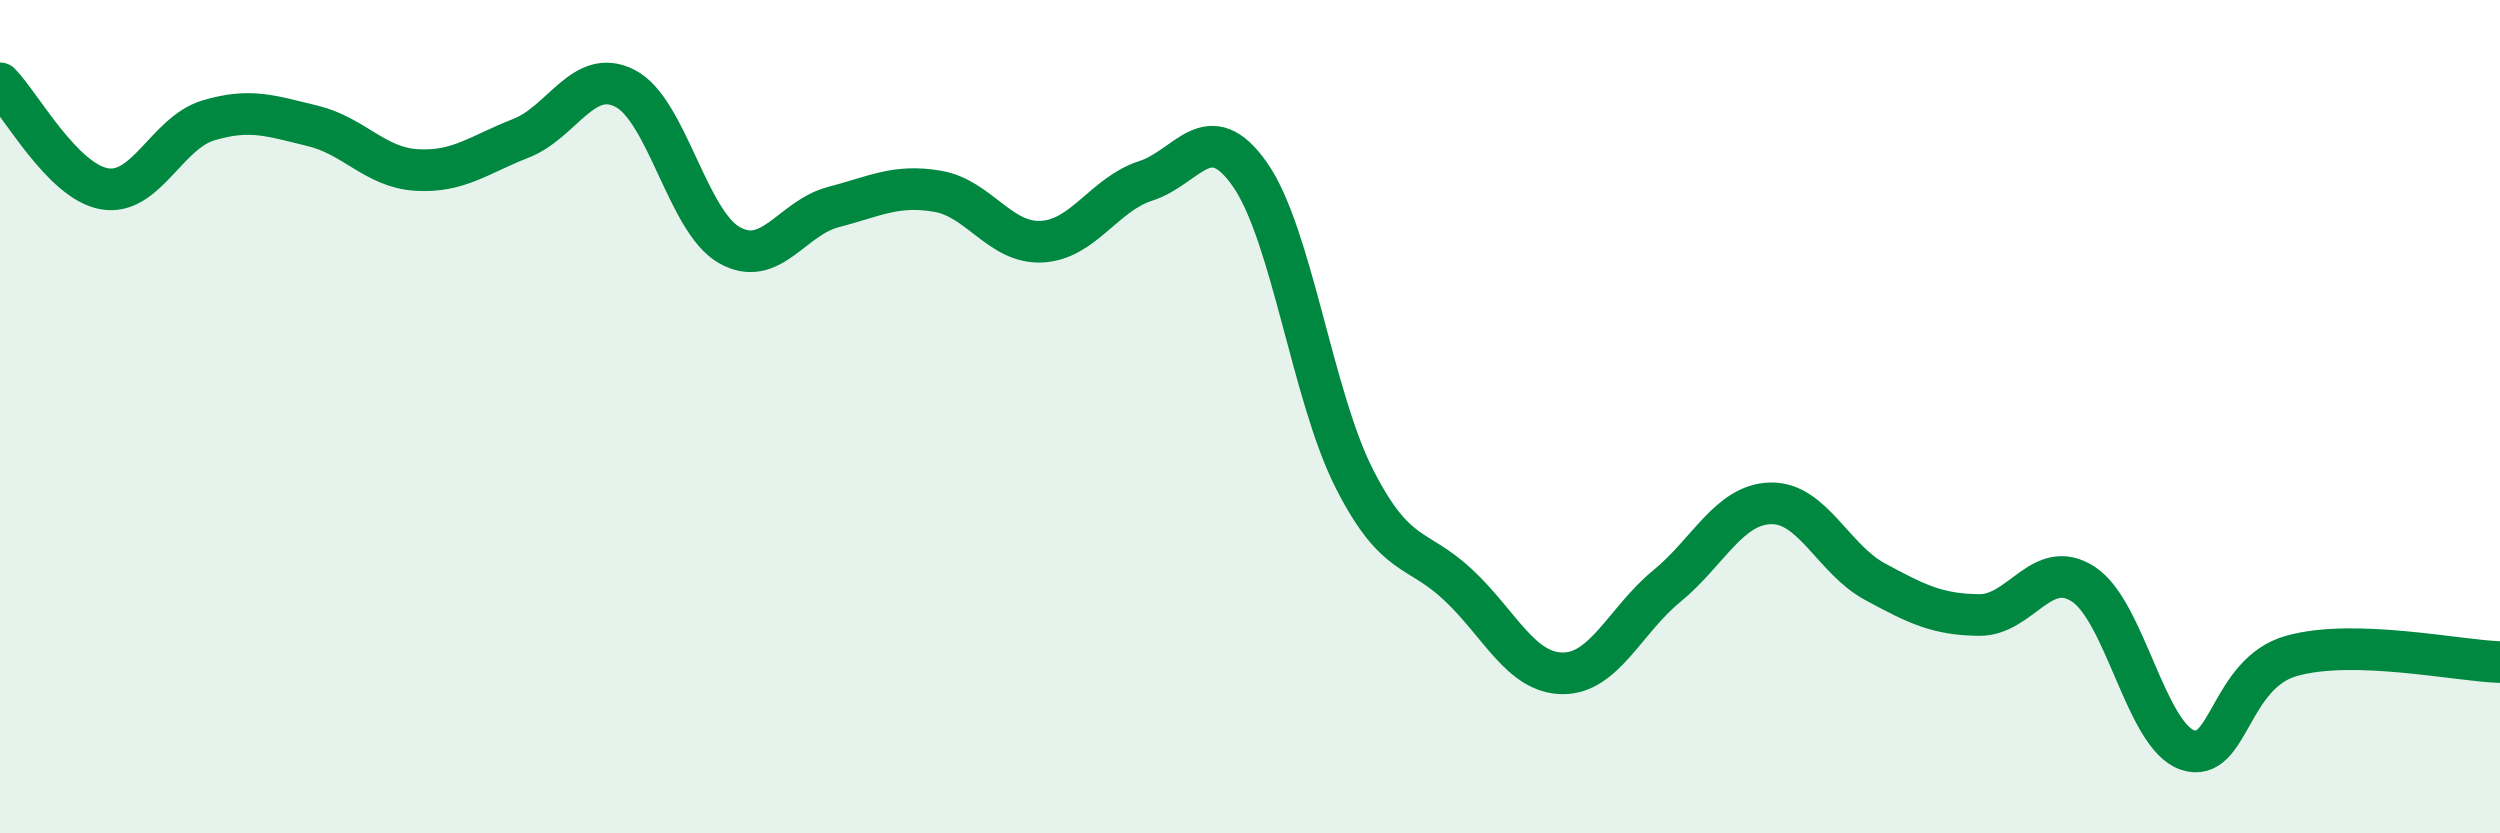 
    <svg width="60" height="20" viewBox="0 0 60 20" xmlns="http://www.w3.org/2000/svg">
      <path
        d="M 0,2 C 0.5,2.51 1.5,4.35 2.5,4.53 C 3.5,4.71 4,3.19 5,2.89 C 6,2.59 6.5,2.78 7.5,3.02 C 8.5,3.26 9,4.02 10,4.08 C 11,4.14 11.5,3.71 12.5,3.32 C 13.5,2.93 14,1.61 15,2.12 C 16,2.63 16.5,5.31 17.5,5.88 C 18.5,6.45 19,5.23 20,4.97 C 21,4.71 21.5,4.42 22.5,4.59 C 23.5,4.76 24,5.85 25,5.8 C 26,5.75 26.5,4.66 27.5,4.34 C 28.5,4.02 29,2.76 30,4.19 C 31,5.62 31.5,9.51 32.5,11.48 C 33.5,13.45 34,13.1 35,14.04 C 36,14.98 36.5,16.15 37.5,16.16 C 38.5,16.17 39,14.89 40,14.07 C 41,13.25 41.5,12.1 42.5,12.08 C 43.5,12.06 44,13.42 45,13.96 C 46,14.5 46.5,14.75 47.5,14.76 C 48.5,14.77 49,13.37 50,14.02 C 51,14.67 51.5,17.66 52.5,18 C 53.5,18.34 53.5,16.16 55,15.74 C 56.5,15.32 59,15.86 60,15.89L60 20L0 20Z"
        fill="#008740"
        opacity="0.1"
        stroke-linecap="round"
        stroke-linejoin="round"
      />
      <path
        d="M 0,2 C 0.5,2.51 1.5,4.35 2.5,4.53 C 3.5,4.71 4,3.19 5,2.89 C 6,2.59 6.5,2.78 7.5,3.02 C 8.5,3.26 9,4.02 10,4.08 C 11,4.14 11.5,3.71 12.5,3.32 C 13.5,2.93 14,1.61 15,2.12 C 16,2.63 16.5,5.31 17.5,5.88 C 18.5,6.45 19,5.23 20,4.97 C 21,4.71 21.5,4.42 22.5,4.59 C 23.5,4.76 24,5.85 25,5.8 C 26,5.75 26.5,4.66 27.5,4.34 C 28.5,4.02 29,2.76 30,4.19 C 31,5.62 31.5,9.51 32.5,11.48 C 33.5,13.45 34,13.1 35,14.04 C 36,14.98 36.5,16.15 37.5,16.16 C 38.5,16.17 39,14.89 40,14.07 C 41,13.25 41.5,12.1 42.5,12.08 C 43.5,12.06 44,13.42 45,13.96 C 46,14.5 46.5,14.75 47.5,14.76 C 48.5,14.77 49,13.37 50,14.02 C 51,14.67 51.5,17.66 52.5,18 C 53.5,18.34 53.5,16.16 55,15.74 C 56.5,15.32 59,15.86 60,15.89"
        stroke="#008740"
        stroke-width="1"
        fill="none"
        stroke-linecap="round"
        stroke-linejoin="round"
      />
    </svg>
  